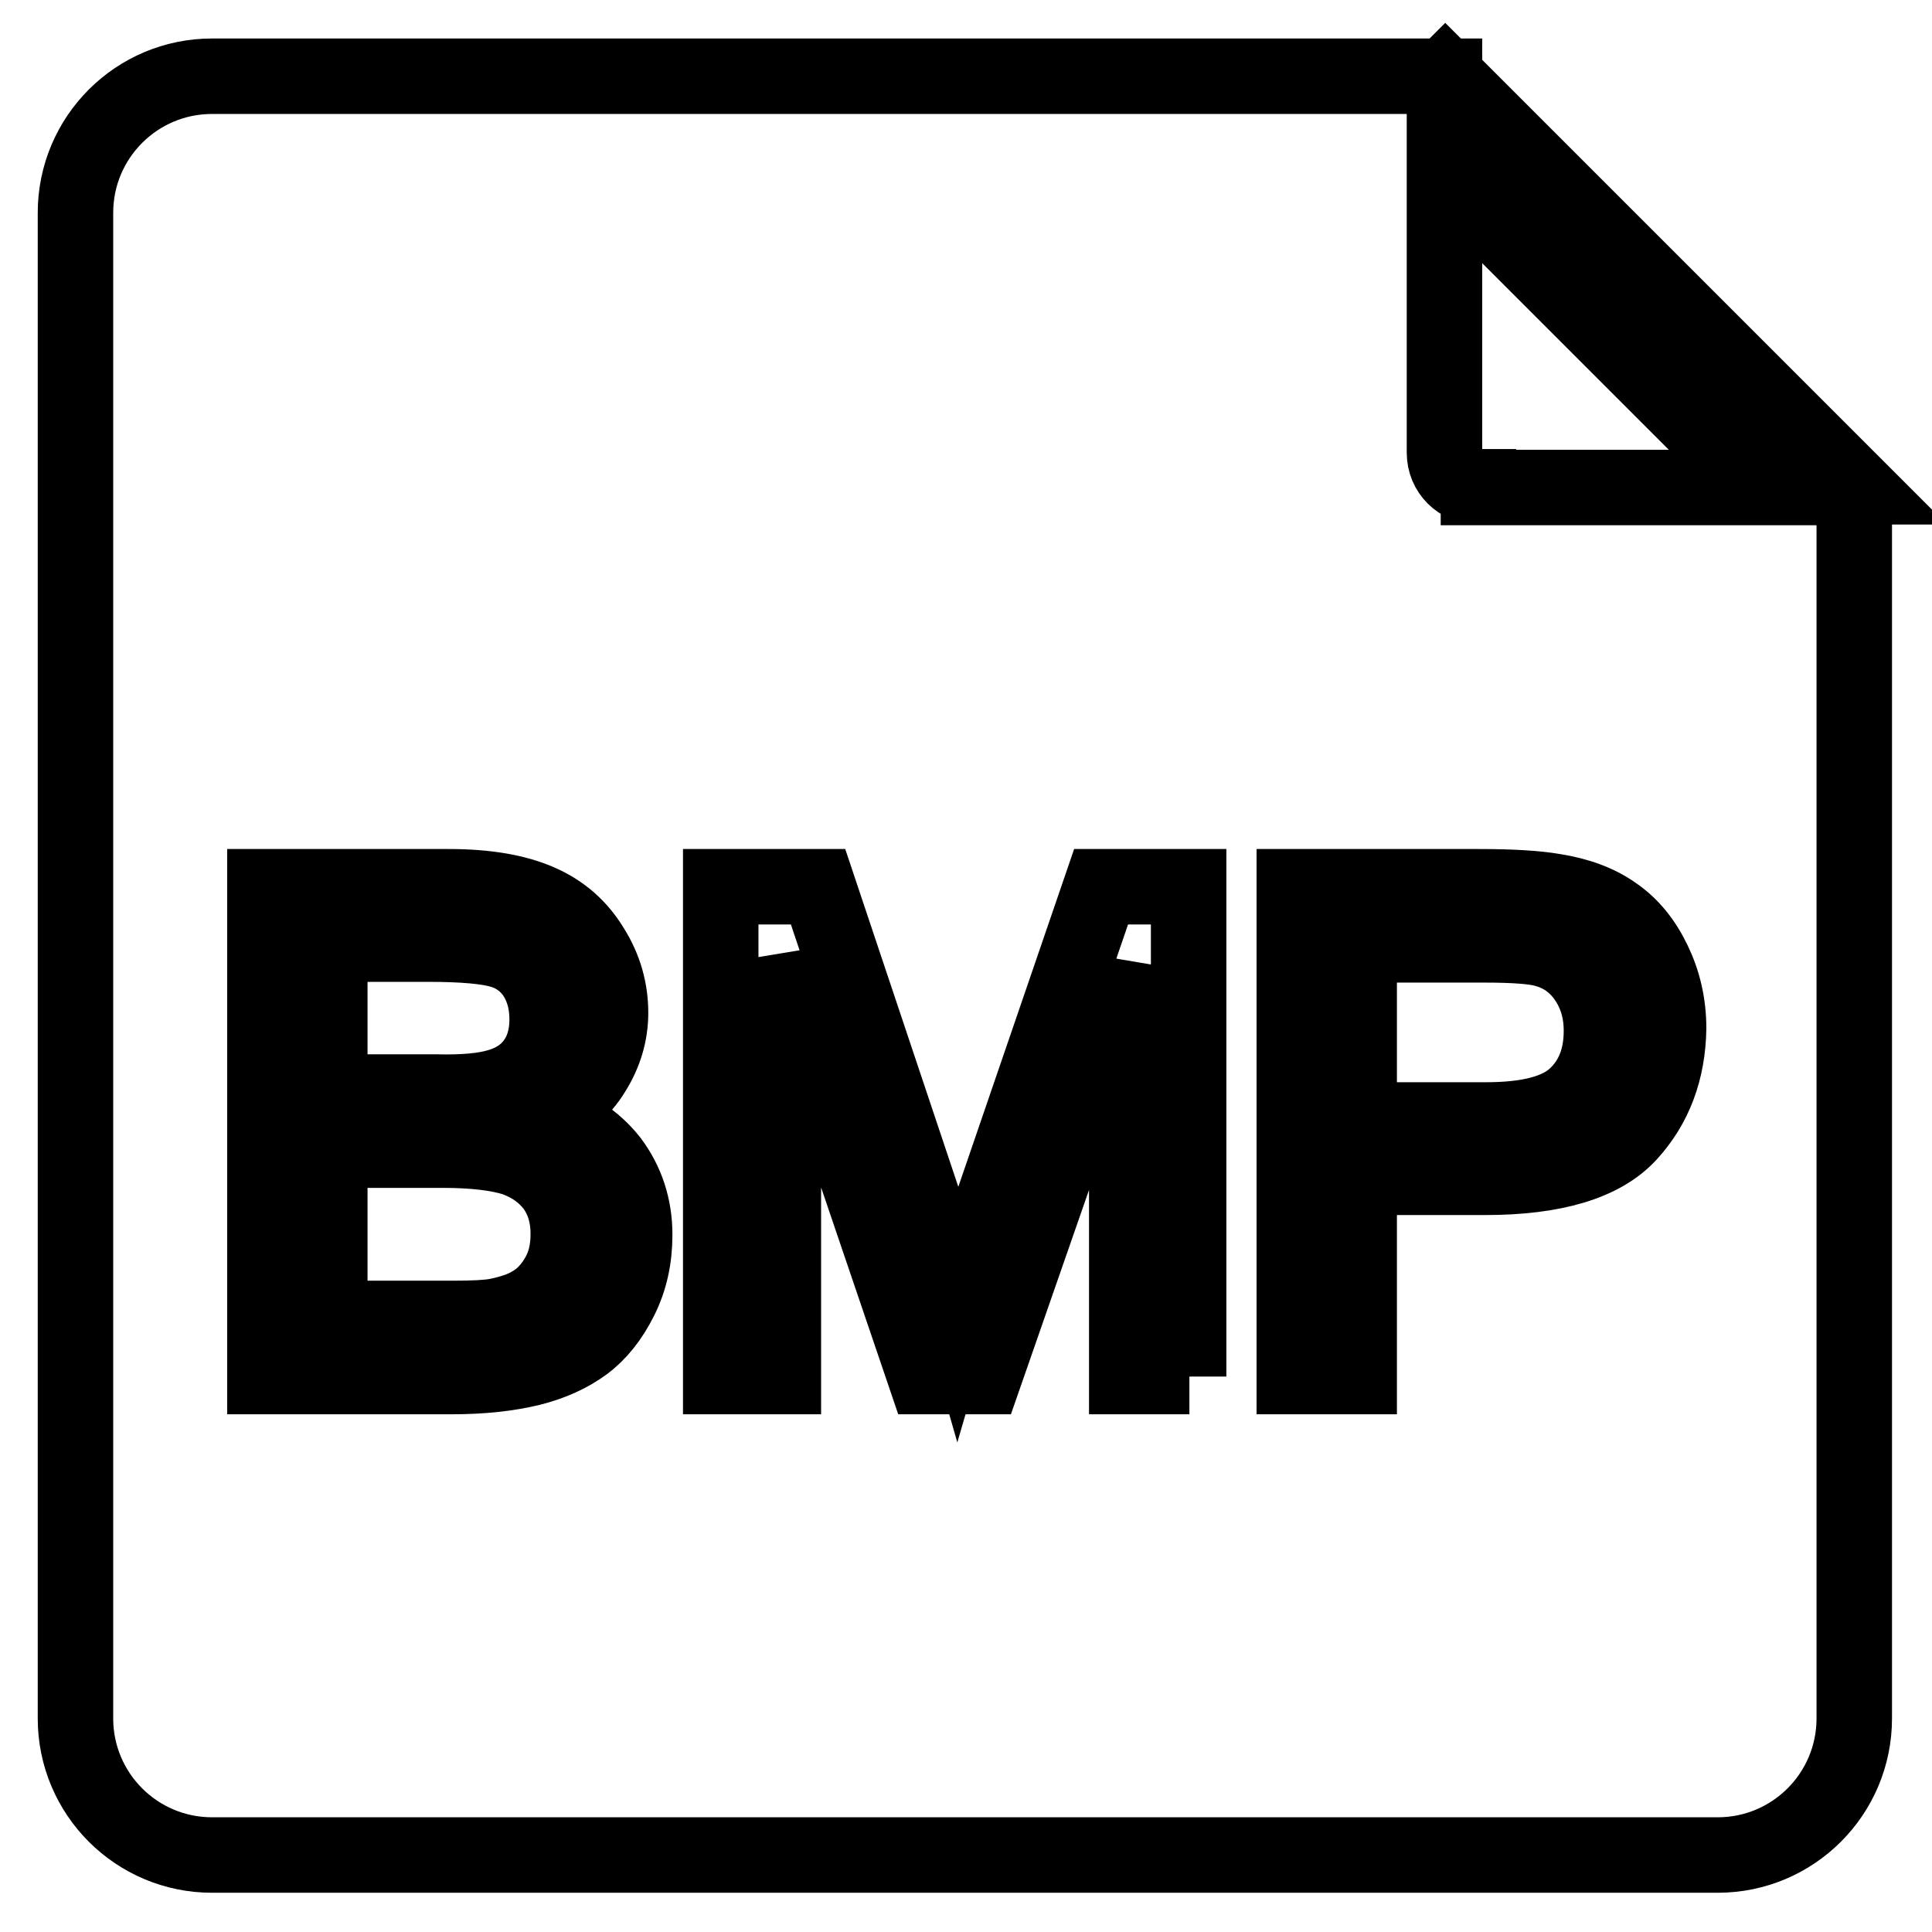 <?xml version="1.0" encoding="utf-8"?>
<!-- Svg Vector Icons : http://www.onlinewebfonts.com/icon -->
<!DOCTYPE svg PUBLIC "-//W3C//DTD SVG 1.1//EN" "http://www.w3.org/Graphics/SVG/1.1/DTD/svg11.dtd">
<svg version="1.1" xmlns="http://www.w3.org/2000/svg" xmlns:xlink="http://www.w3.org/1999/xlink" x="0px" y="0px" viewBox="0 0 256 256" enable-background="new 0 0 256 256" xml:space="preserve">
<g> <path stroke-width="10" fill-opacity="0" stroke="#000000"  d="M191.5,10.1l-0.1,0.1v-0.1h-9.1H28.1c-10,0-18.1,8.1-18.1,18.1v199.5c0,10,8.1,18.1,18.1,18.1h199.5 c10,0,18.1-8.1,18.1-18.1V64.5h0.2L191.5,10.1z M82.2,172.1c-1.3,2.6-2.9,4.6-4.8,6c-1.9,1.4-4.3,2.5-7.1,3.2 c-2.9,0.7-6.3,1.1-10.5,1.1H35.1v-64.9h24.4c5,0,8.9,0.7,11.9,2c3,1.3,5.3,3.3,7,6.1c1.7,2.7,2.5,5.6,2.5,8.6 c0,2.8-0.8,5.4-2.3,7.8c-1.5,2.5-3.8,4.4-6.8,5.9c3.9,1.2,6.9,3.1,9.1,5.9c2.1,2.8,3.2,6.1,3.2,9.8 C84.1,166.7,83.5,169.5,82.2,172.1L82.2,172.1z M157.6,182.4h-8.3v-54.3l-18.9,54.3h-7.8l-18.8-55.3v55.3h-8.3v-64.9h12.9l15.4,46 c1.4,4.3,2.5,7.5,3.1,9.6c0.7-2.4,1.9-5.8,3.5-10.4l15.5-45.2h11.6V182.4L157.6,182.4z M215.8,150.3c-3.5,3.8-9.9,5.7-19,5.7h-16.7 v26.4h-8.6v-64.9H196c4.3,0,7.6,0.2,9.9,0.6c3.2,0.5,5.9,1.5,8,3c2.2,1.5,3.9,3.6,5.2,6.3c1.3,2.7,2,5.6,2,8.9 C221,141.8,219.3,146.5,215.8,150.3L215.8,150.3z M195.9,64.5c-2.5,0-4.5-2-4.5-4.5V22.8l41.8,41.8H195.9z M68.2,153.5 c-2.2-0.7-5.4-1.1-9.5-1.1h-15v22.3h16.2c2.8,0,4.7-0.1,5.8-0.3c2-0.4,3.6-0.9,5-1.8c1.3-0.8,2.4-2,3.3-3.6 c0.9-1.6,1.3-3.4,1.3-5.5c0-2.4-0.6-4.5-1.9-6.3C72.1,155.5,70.4,154.3,68.2,153.5z M65.9,144c2.2-0.6,3.8-1.7,4.9-3.2 c1.1-1.5,1.7-3.4,1.7-5.7c0-2.2-0.5-4.1-1.5-5.7c-1-1.6-2.5-2.8-4.4-3.4c-1.9-0.6-5.2-0.9-9.9-0.9h-13v19.6h14 C61.5,144.8,64.2,144.5,65.9,144z M204.7,125.8c-1.4-0.4-4.1-0.6-8-0.6h-16.6v23.2h16.8c5.6,0,9.5-1,11.8-3.1 c2.3-2.1,3.5-5,3.5-8.7c0-2.7-0.7-5-2.1-7C208.7,127.6,206.9,126.4,204.7,125.8z"/></g>
</svg>